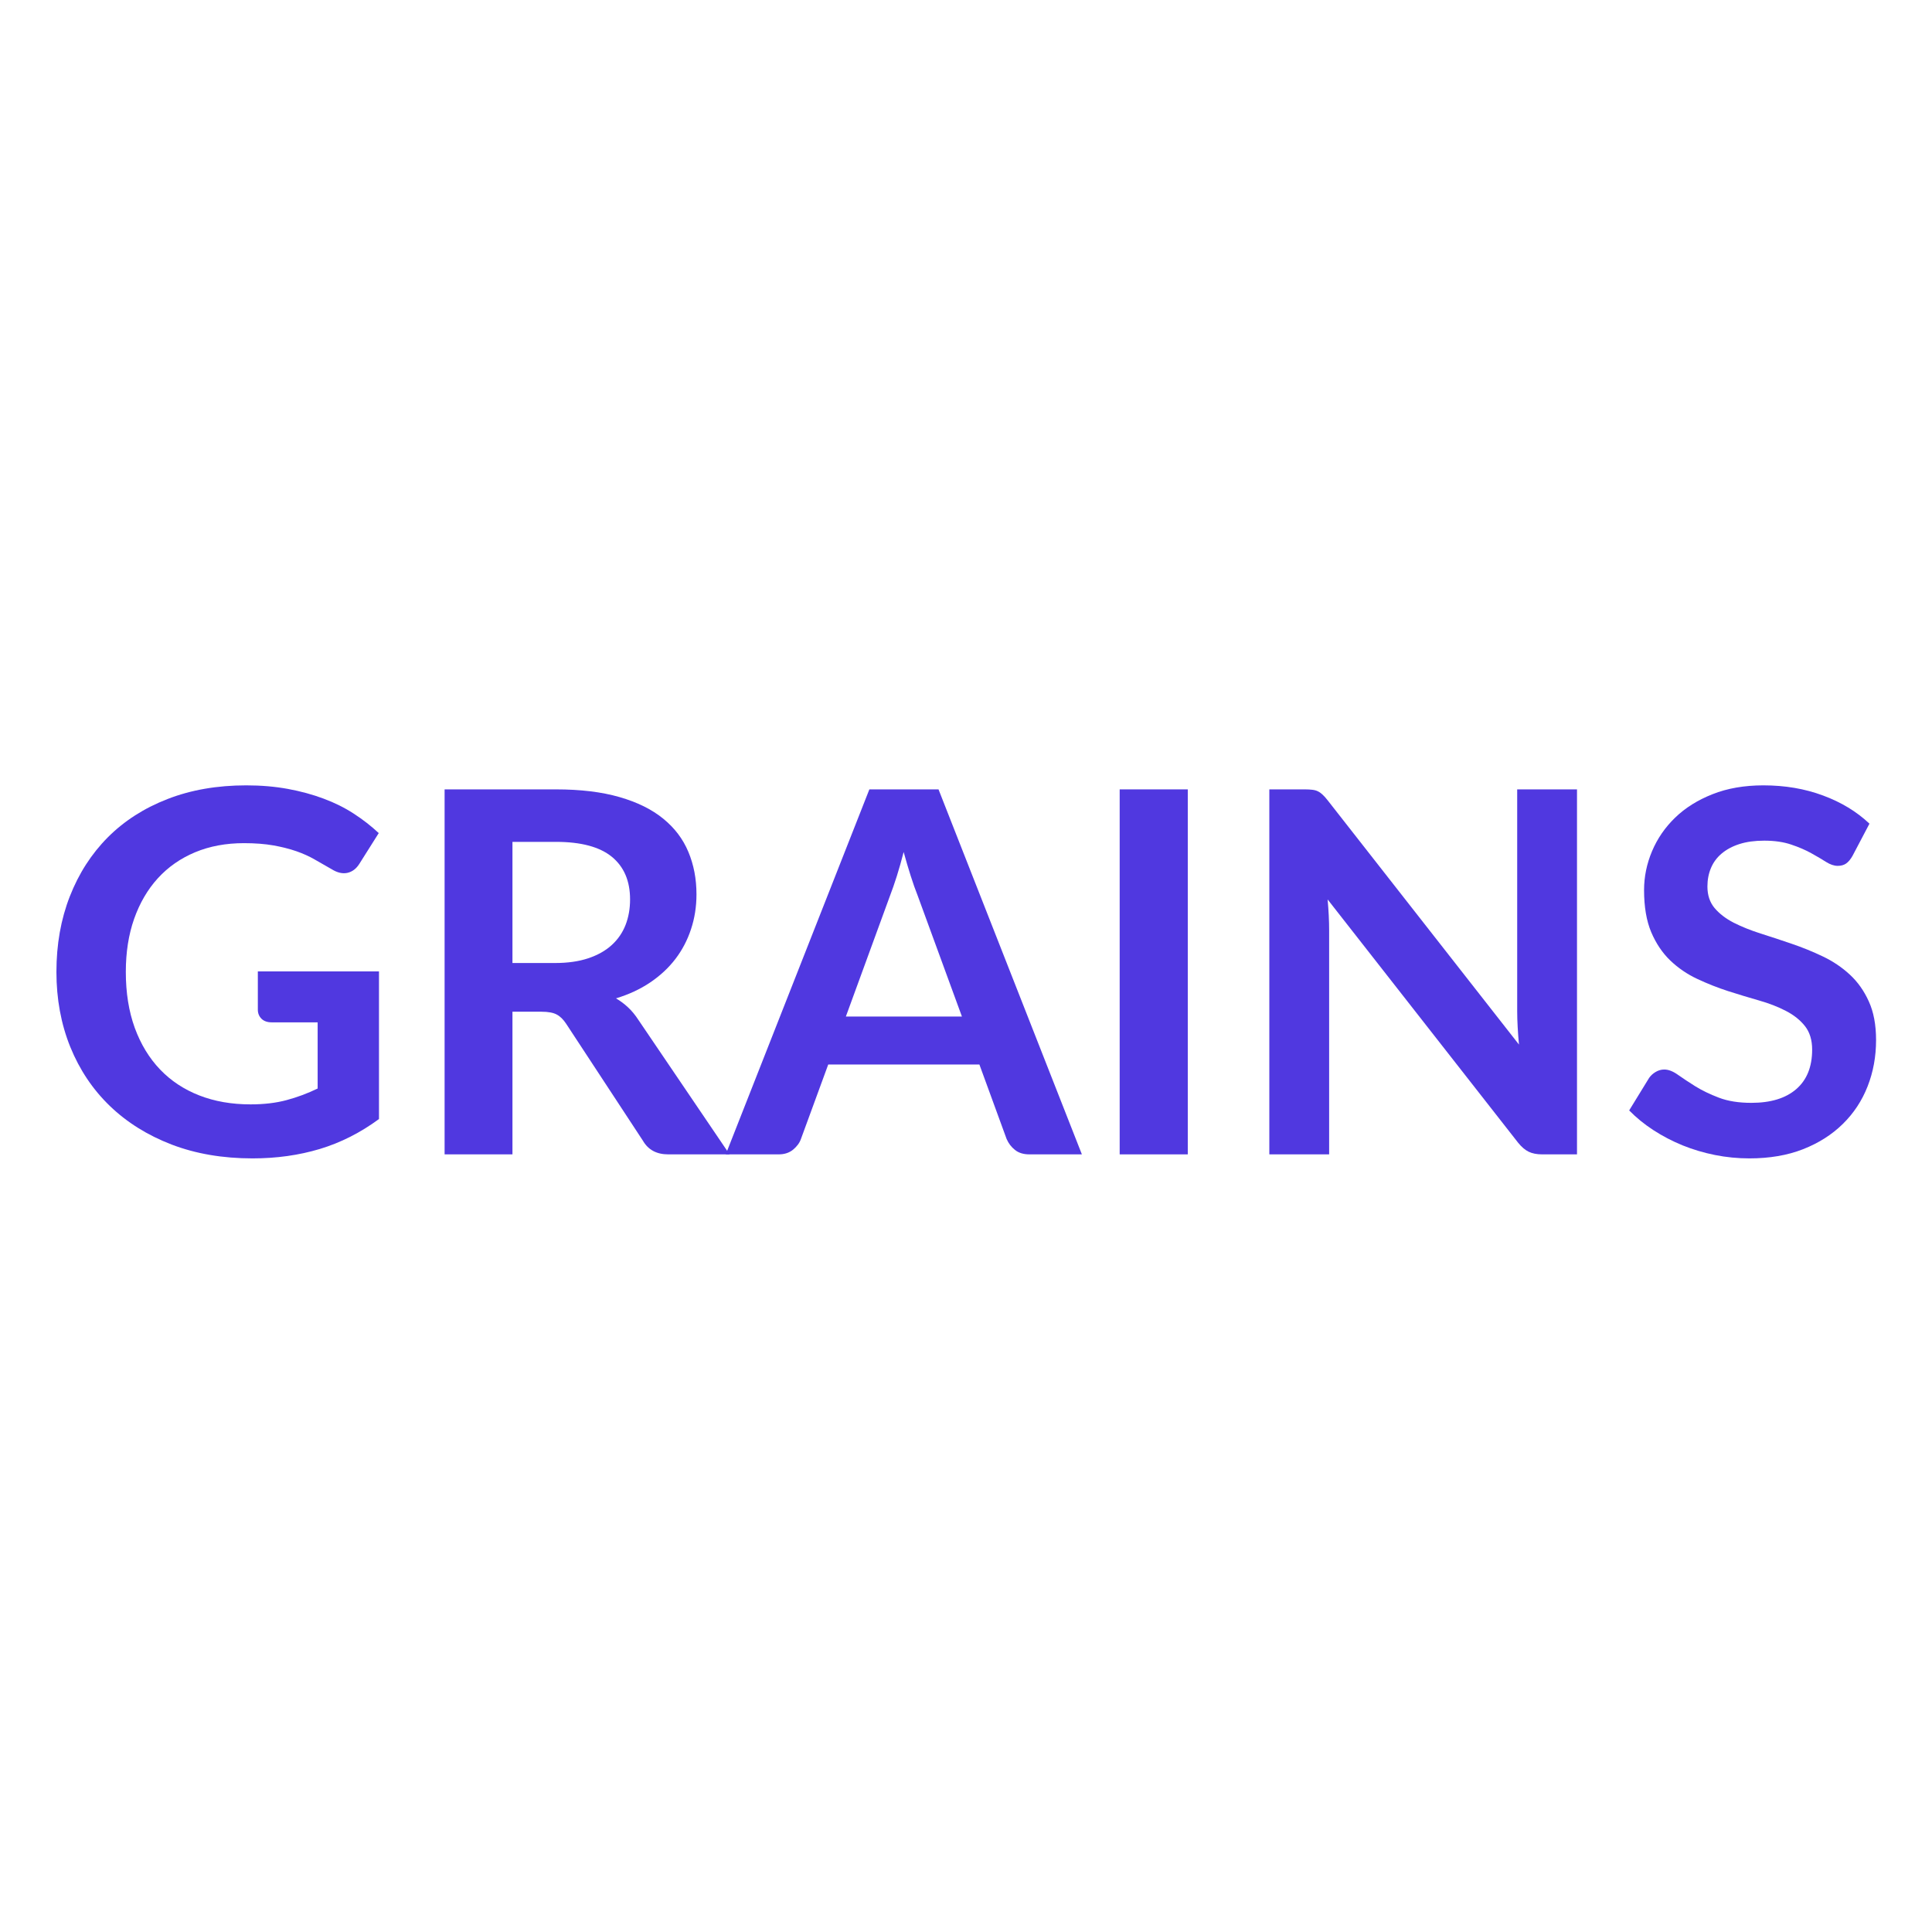 <svg xmlns="http://www.w3.org/2000/svg" xmlns:xlink="http://www.w3.org/1999/xlink" width="500" zoomAndPan="magnify" viewBox="0 0 375 375" height="500" preserveAspectRatio="xMidYMid meet" version="1.2"><defs><clipPath id="c3144fd68d"><rect x="0" width="363" y="0" height="118"/></clipPath></defs><g id="880d77c381"><g transform="matrix(1,0,0,1,6,128)"><g clip-path="url(#c3144fd68d)"><g style="fill:#5038e0;fill-opacity:1;"><g transform="translate(1.28, 96.062)"><path style="stroke:none" d="M 66.281 -35.516 L 66.281 -6.859 C 62.688 -4.211 58.859 -2.273 54.797 -1.047 C 50.734 0.172 46.379 0.781 41.734 0.781 C 35.953 0.781 30.719 -0.113 26.031 -1.906 C 21.352 -3.707 17.352 -6.207 14.031 -9.406 C 10.719 -12.602 8.16 -16.422 6.359 -20.859 C 4.566 -25.305 3.672 -30.16 3.672 -35.422 C 3.672 -40.742 4.535 -45.625 6.266 -50.062 C 8.004 -54.508 10.461 -58.332 13.641 -61.531 C 16.828 -64.727 20.691 -67.207 25.234 -68.969 C 29.773 -70.738 34.867 -71.625 40.516 -71.625 C 43.391 -71.625 46.078 -71.395 48.578 -70.938 C 51.078 -70.477 53.395 -69.848 55.531 -69.047 C 57.664 -68.254 59.613 -67.285 61.375 -66.141 C 63.145 -64.992 64.766 -63.734 66.234 -62.359 L 62.469 -56.391 C 61.875 -55.441 61.102 -54.859 60.156 -54.641 C 59.207 -54.43 58.18 -54.672 57.078 -55.359 C 55.992 -55.984 54.91 -56.602 53.828 -57.219 C 52.754 -57.844 51.555 -58.383 50.234 -58.844 C 48.91 -59.301 47.426 -59.676 45.781 -59.969 C 44.133 -60.258 42.234 -60.406 40.078 -60.406 C 36.578 -60.406 33.414 -59.816 30.594 -58.641 C 27.77 -57.461 25.359 -55.781 23.359 -53.594 C 21.367 -51.406 19.832 -48.773 18.75 -45.703 C 17.676 -42.641 17.141 -39.211 17.141 -35.422 C 17.141 -31.367 17.719 -27.75 18.875 -24.562 C 20.039 -21.383 21.676 -18.691 23.781 -16.484 C 25.895 -14.273 28.438 -12.594 31.406 -11.438 C 34.375 -10.281 37.688 -9.703 41.344 -9.703 C 43.957 -9.703 46.289 -9.977 48.344 -10.531 C 50.406 -11.082 52.414 -11.832 54.375 -12.781 L 54.375 -25.625 L 45.469 -25.625 C 44.613 -25.625 43.945 -25.859 43.469 -26.328 C 43 -26.805 42.766 -27.391 42.766 -28.078 L 42.766 -35.516 Z M 66.281 -35.516 "/></g></g><g style="fill:#5038e0;fill-opacity:1;"><g transform="translate(72.405, 96.062)"><path style="stroke:none" d="M 29.297 -37.141 C 31.773 -37.141 33.938 -37.445 35.781 -38.062 C 37.633 -38.688 39.156 -39.547 40.344 -40.641 C 41.539 -41.734 42.43 -43.031 43.016 -44.531 C 43.598 -46.031 43.891 -47.68 43.891 -49.484 C 43.891 -53.078 42.707 -55.836 40.344 -57.766 C 37.977 -59.691 34.363 -60.656 29.5 -60.656 L 21.062 -60.656 L 21.062 -37.141 Z M 63.203 0 L 51.297 0 C 49.047 0 47.41 -0.879 46.391 -2.641 L 31.5 -25.328 C 30.945 -26.18 30.332 -26.785 29.656 -27.141 C 28.988 -27.504 28.004 -27.688 26.703 -27.688 L 21.062 -27.688 L 21.062 0 L 7.891 0 L 7.891 -70.844 L 29.5 -70.844 C 34.289 -70.844 38.41 -70.344 41.859 -69.344 C 45.305 -68.352 48.129 -66.957 50.328 -65.156 C 52.535 -63.363 54.16 -61.219 55.203 -58.719 C 56.254 -56.219 56.781 -53.469 56.781 -50.469 C 56.781 -48.082 56.426 -45.828 55.719 -43.703 C 55.02 -41.578 54.008 -39.648 52.688 -37.922 C 51.363 -36.191 49.727 -34.672 47.781 -33.359 C 45.844 -32.055 43.633 -31.031 41.156 -30.281 C 42 -29.789 42.781 -29.207 43.5 -28.531 C 44.219 -27.863 44.875 -27.07 45.469 -26.156 Z M 63.203 0 "/></g></g><g style="fill:#5038e0;fill-opacity:1;"><g transform="translate(135.399, 96.062)"><path style="stroke:none" d="M 45.312 -26.75 L 36.688 -50.312 C 36.27 -51.352 35.832 -52.594 35.375 -54.031 C 34.914 -55.469 34.457 -57.02 34 -58.688 C 33.57 -57.02 33.129 -55.457 32.672 -54 C 32.211 -52.551 31.773 -51.289 31.359 -50.219 L 22.781 -26.75 Z M 68.594 0 L 58.406 0 C 57.258 0 56.328 -0.285 55.609 -0.859 C 54.891 -1.43 54.348 -2.141 53.984 -2.984 L 48.703 -17.438 L 19.359 -17.438 L 14.062 -2.984 C 13.801 -2.234 13.297 -1.547 12.547 -0.922 C 11.797 -0.305 10.863 0 9.75 0 L -0.531 0 L 27.344 -70.844 L 40.766 -70.844 Z M 68.594 0 "/></g></g><g style="fill:#5038e0;fill-opacity:1;"><g transform="translate(203.438, 96.062)"><path style="stroke:none" d="M 21.109 0 L 7.891 0 L 7.891 -70.844 L 21.109 -70.844 Z M 21.109 0 "/></g></g><g style="fill:#5038e0;fill-opacity:1;"><g transform="translate(232.486, 96.062)"><path style="stroke:none" d="M 67.609 -70.844 L 67.609 0 L 60.844 0 C 59.801 0 58.926 -0.172 58.219 -0.516 C 57.52 -0.859 56.844 -1.438 56.188 -2.25 L 19.203 -49.484 C 19.398 -47.328 19.5 -45.332 19.5 -43.5 L 19.5 0 L 7.891 0 L 7.891 -70.844 L 14.797 -70.844 C 15.348 -70.844 15.828 -70.816 16.234 -70.766 C 16.648 -70.723 17.008 -70.625 17.312 -70.469 C 17.625 -70.32 17.926 -70.109 18.219 -69.828 C 18.52 -69.555 18.848 -69.191 19.203 -68.734 L 56.344 -21.312 C 56.238 -22.457 56.156 -23.582 56.094 -24.688 C 56.031 -25.801 56 -26.832 56 -27.781 L 56 -70.844 Z M 67.609 -70.844 "/></g></g><g style="fill:#5038e0;fill-opacity:1;"><g transform="translate(307.971, 96.062)"><path style="stroke:none" d="M 45.609 -57.953 C 45.223 -57.266 44.805 -56.766 44.359 -56.453 C 43.922 -56.148 43.375 -56 42.719 -56 C 42.031 -56 41.285 -56.25 40.484 -56.75 C 39.691 -57.258 38.738 -57.82 37.625 -58.438 C 36.508 -59.062 35.207 -59.625 33.719 -60.125 C 32.238 -60.633 30.488 -60.891 28.469 -60.891 C 26.633 -60.891 25.031 -60.672 23.656 -60.234 C 22.289 -59.797 21.141 -59.18 20.203 -58.391 C 19.273 -57.609 18.582 -56.672 18.125 -55.578 C 17.664 -54.484 17.438 -53.285 17.438 -51.984 C 17.438 -50.316 17.898 -48.926 18.828 -47.812 C 19.766 -46.707 21 -45.758 22.531 -44.969 C 24.07 -44.188 25.82 -43.484 27.781 -42.859 C 29.738 -42.242 31.742 -41.582 33.797 -40.875 C 35.859 -40.176 37.867 -39.359 39.828 -38.422 C 41.785 -37.492 43.531 -36.32 45.062 -34.906 C 46.602 -33.488 47.836 -31.75 48.766 -29.688 C 49.703 -27.633 50.172 -25.133 50.172 -22.188 C 50.172 -18.988 49.625 -15.992 48.531 -13.203 C 47.438 -10.41 45.832 -7.977 43.719 -5.906 C 41.613 -3.832 39.039 -2.195 36 -1 C 32.969 0.188 29.492 0.781 25.578 0.781 C 23.316 0.781 21.094 0.562 18.906 0.125 C 16.719 -0.312 14.617 -0.938 12.609 -1.75 C 10.609 -2.57 8.723 -3.555 6.953 -4.703 C 5.191 -5.848 3.625 -7.125 2.25 -8.531 L 6.125 -14.844 C 6.445 -15.301 6.867 -15.688 7.391 -16 C 7.922 -16.312 8.477 -16.469 9.062 -16.469 C 9.875 -16.469 10.754 -16.129 11.703 -15.453 C 12.648 -14.785 13.773 -14.039 15.078 -13.219 C 16.391 -12.406 17.922 -11.664 19.672 -11 C 21.422 -10.332 23.52 -10 25.969 -10 C 29.719 -10 32.617 -10.883 34.672 -12.656 C 36.734 -14.438 37.766 -16.992 37.766 -20.328 C 37.766 -22.191 37.301 -23.711 36.375 -24.891 C 35.445 -26.066 34.211 -27.051 32.672 -27.844 C 31.141 -28.645 29.395 -29.32 27.438 -29.875 C 25.477 -30.438 23.484 -31.039 21.453 -31.688 C 19.43 -32.344 17.441 -33.129 15.484 -34.047 C 13.523 -34.961 11.773 -36.156 10.234 -37.625 C 8.703 -39.094 7.469 -40.926 6.531 -43.125 C 5.602 -45.332 5.141 -48.055 5.141 -51.297 C 5.141 -53.879 5.656 -56.395 6.688 -58.844 C 7.719 -61.289 9.211 -63.461 11.172 -65.359 C 13.129 -67.254 15.547 -68.77 18.422 -69.906 C 21.297 -71.051 24.594 -71.625 28.312 -71.625 C 32.5 -71.625 36.352 -70.969 39.875 -69.656 C 43.406 -68.352 46.41 -66.531 48.891 -64.188 Z M 45.609 -57.953 "/></g></g></g></g></g></svg>